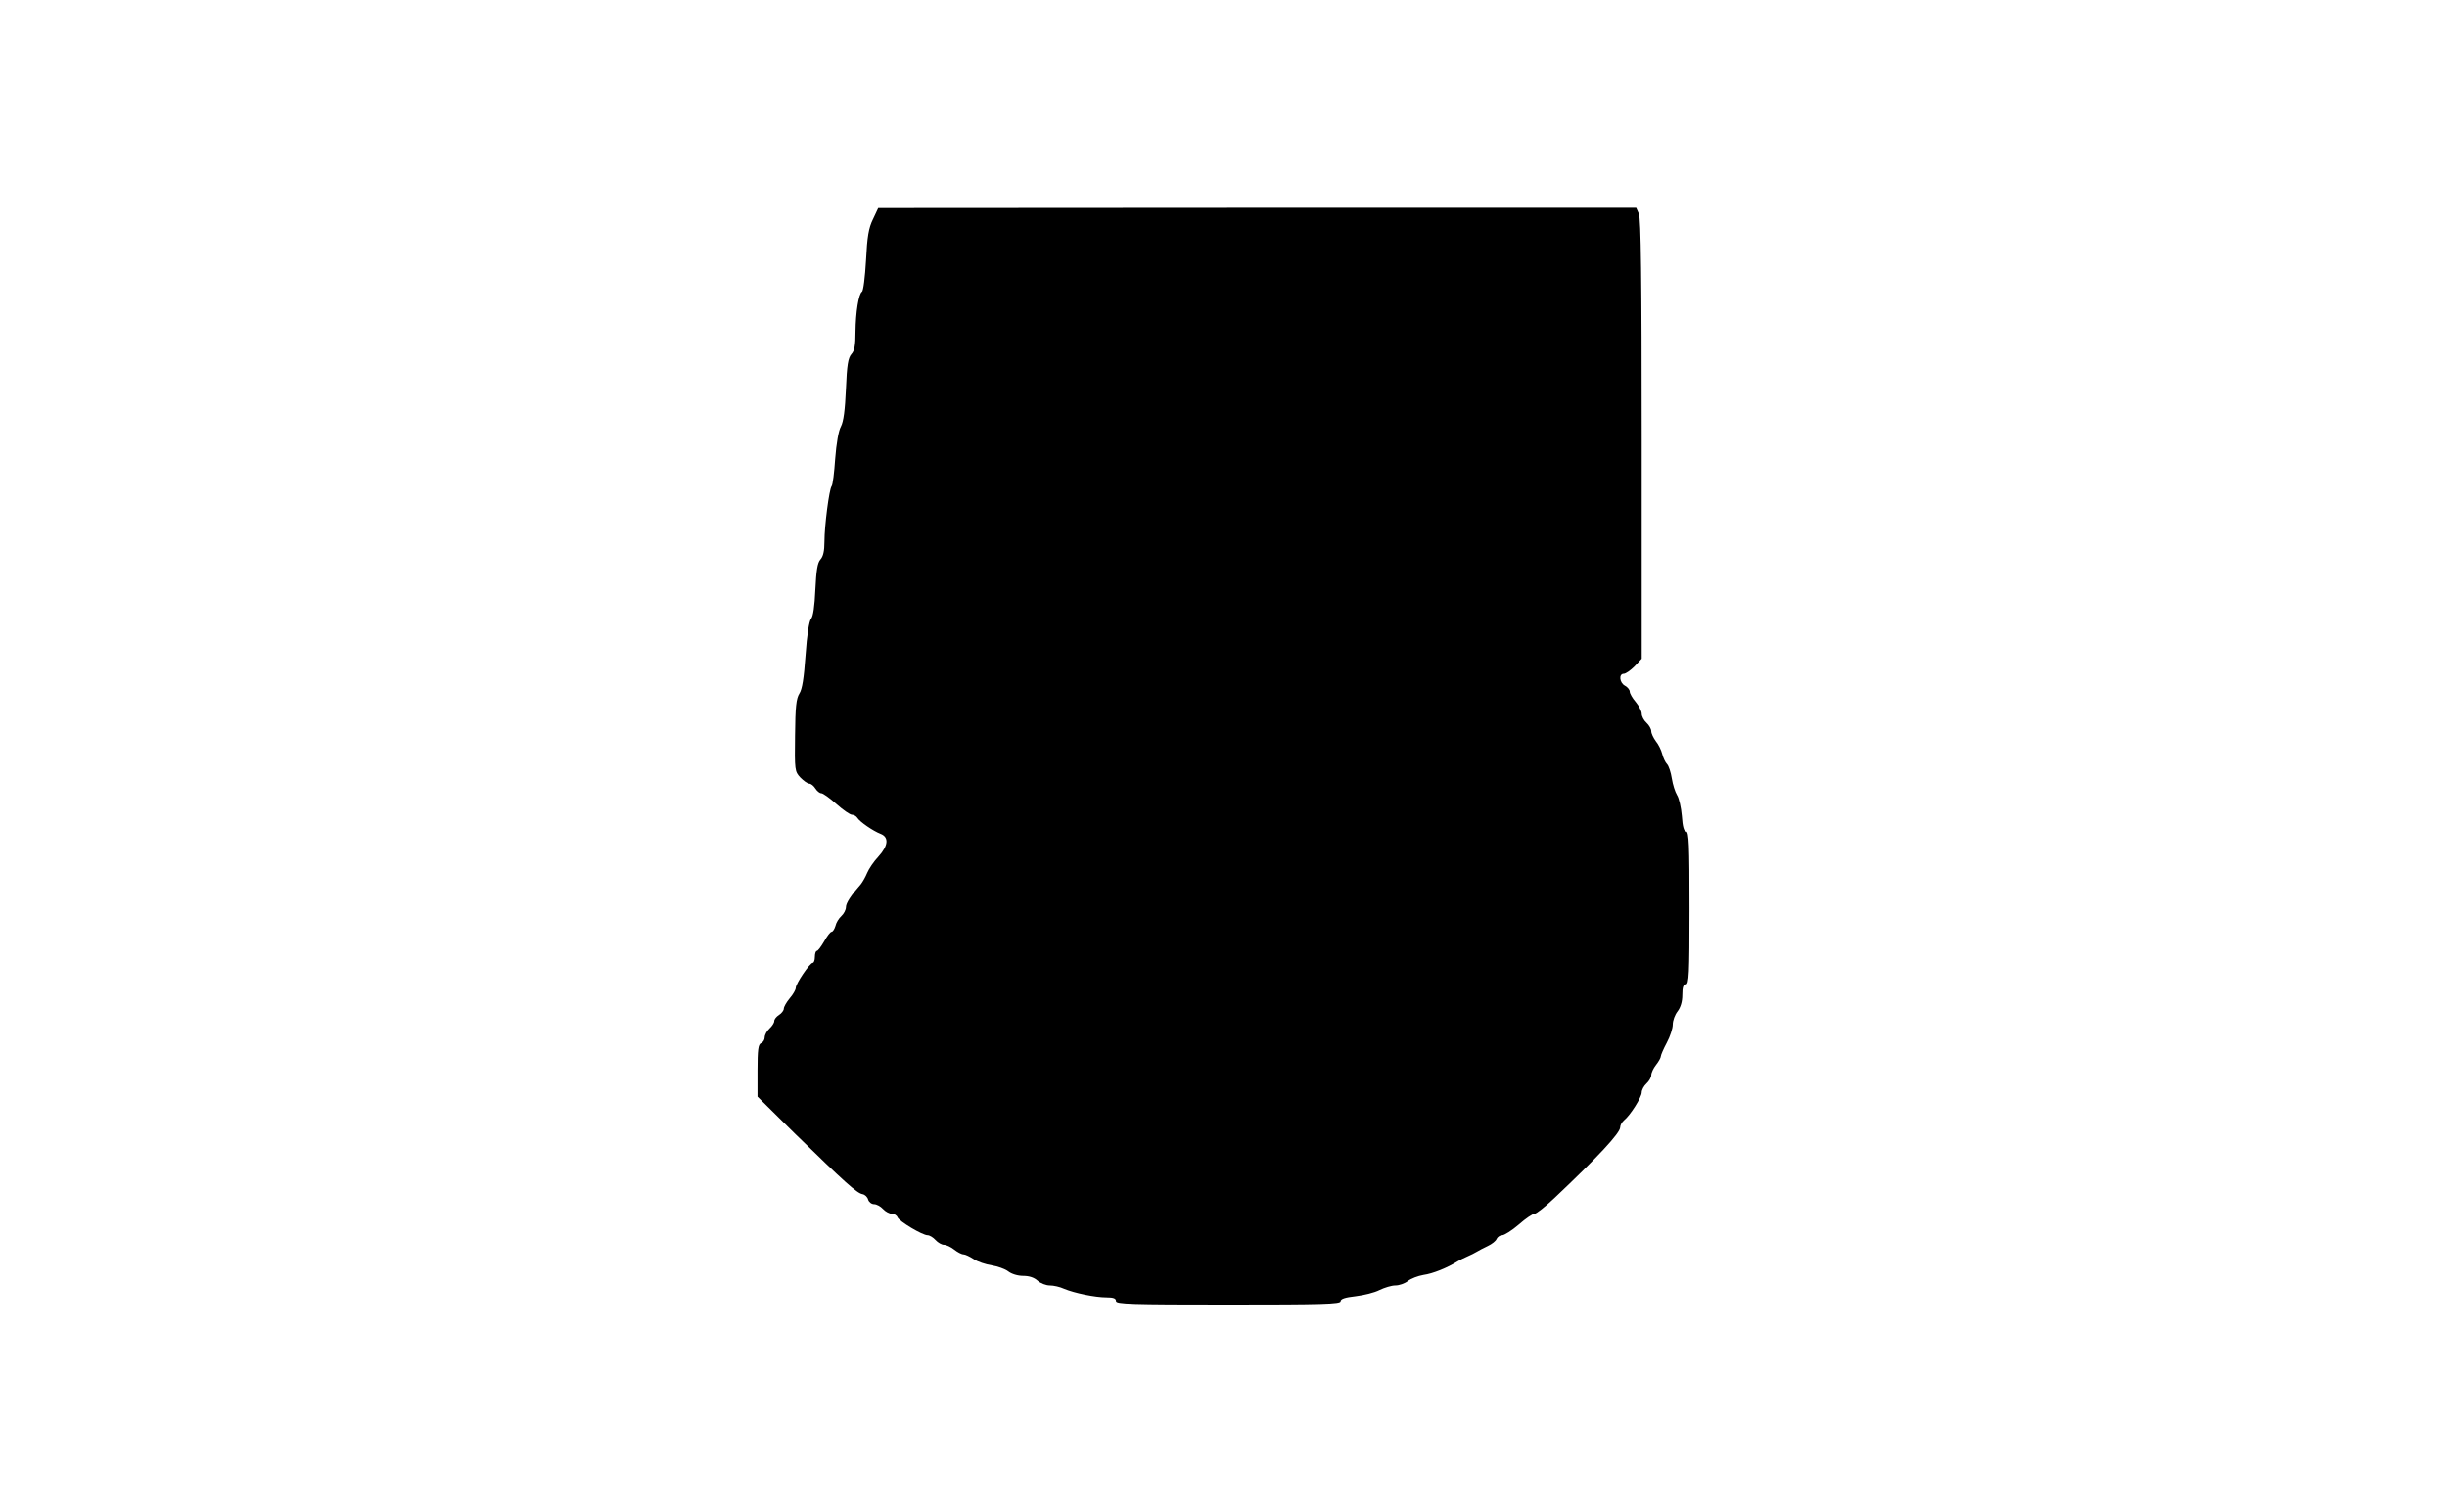 <?xml version="1.0" encoding="UTF-8" standalone="yes"?>
<svg version="1.0" xmlns="http://www.w3.org/2000/svg" width="1024" height="633" viewBox="0 0 1024 633" preserveAspectRatio="xMidYMid meet">
  <g transform="translate(0,633) scale(0.1,-0.1)" fill="#000000" stroke="none">
    <path d="M3653 5412 c-18 -37 -24 -72 -29 -172 -4 -69 -11 -128 -17 -131 -14
-10 -26 -85 -27 -168 0 -56 -4 -79 -17 -93 -14 -16 -19 -46 -23 -146 -4 -89
-10 -136 -21 -157 -10 -18 -19 -70 -24 -135 -4 -58 -10 -109 -15 -115 -10 -13
-30 -165 -30 -233 0 -38 -5 -61 -17 -74 -12 -14 -17 -44 -21 -126 -3 -69 -9
-112 -18 -122 -8 -10 -17 -65 -23 -152 -7 -97 -14 -143 -26 -161 -13 -21 -17
-55 -18 -175 -2 -146 -1 -151 22 -176 14 -14 30 -26 38 -26 7 0 18 -9 25 -20
7 -11 18 -20 25 -20 7 0 35 -20 63 -45 28 -25 57 -45 65 -45 8 0 18 -6 22 -12
11 -18 67 -56 98 -68 36 -14 32 -50 -9 -95 -19 -20 -40 -51 -47 -68 -7 -17
-19 -38 -26 -47 -43 -49 -63 -80 -63 -97 0 -11 -9 -28 -19 -37 -11 -10 -22
-28 -25 -42 -4 -13 -11 -24 -16 -24 -5 0 -19 -18 -31 -40 -13 -22 -26 -40 -31
-40 -4 0 -8 -11 -8 -25 0 -14 -4 -25 -9 -25 -12 0 -71 -87 -71 -105 0 -7 -11
-27 -25 -43 -14 -17 -25 -36 -25 -44 0 -7 -9 -19 -20 -26 -11 -7 -20 -18 -20
-26 0 -7 -9 -21 -20 -31 -11 -10 -20 -27 -20 -37 0 -10 -7 -21 -15 -24 -12 -5
-15 -27 -15 -115 l0 -109 160 -158 c203 -198 256 -246 279 -250 11 -2 21 -12
24 -23 3 -10 14 -19 25 -19 10 0 27 -9 37 -20 10 -11 27 -20 37 -20 10 0 21
-7 24 -15 7 -17 104 -75 126 -75 8 0 23 -9 33 -20 10 -11 26 -20 35 -20 10 0
29 -9 43 -20 14 -11 31 -20 39 -20 7 0 26 -9 43 -20 16 -11 50 -22 75 -26 25
-4 56 -15 69 -25 14 -11 40 -19 63 -19 25 0 46 -7 60 -20 12 -11 35 -20 51
-20 16 0 43 -6 60 -14 43 -18 130 -36 178 -36 28 0 39 -4 39 -15 0 -13 59 -15
470 -15 396 0 470 2 470 14 0 10 19 16 63 21 34 4 79 15 100 26 21 10 50 19
66 19 16 0 39 8 52 18 13 11 43 22 66 26 38 5 100 30 143 57 8 5 26 14 40 20
14 6 32 15 40 20 8 5 29 16 46 24 17 8 34 21 37 30 4 8 14 15 23 15 9 0 41 20
70 45 28 25 58 45 66 45 7 0 45 30 83 66 181 171 275 272 275 296 0 9 7 21 16
29 27 22 74 97 74 117 0 10 9 27 20 37 11 10 20 26 20 35 0 10 9 29 20 43 11
14 20 30 20 36 0 5 11 31 25 57 14 26 25 60 25 76 0 17 9 41 20 55 13 17 20
41 20 69 0 32 4 44 15 44 13 0 15 42 15 320 0 263 -2 320 -14 320 -9 0 -15 19
-18 65 -3 36 -12 75 -20 87 -8 13 -18 44 -22 70 -4 26 -13 53 -20 60 -7 7 -16
26 -20 42 -4 16 -16 41 -27 54 -10 14 -19 32 -19 42 0 9 -9 25 -20 35 -11 10
-20 27 -20 38 0 10 -11 32 -25 49 -14 16 -25 36 -25 43 0 8 -9 19 -20 25 -23
12 -27 50 -5 50 8 0 28 14 45 31 l30 32 0 918 c0 675 -3 925 -12 944 l-11 25
-1586 0 -1586 -1 -22 -47z"/>
  </g>
</svg>